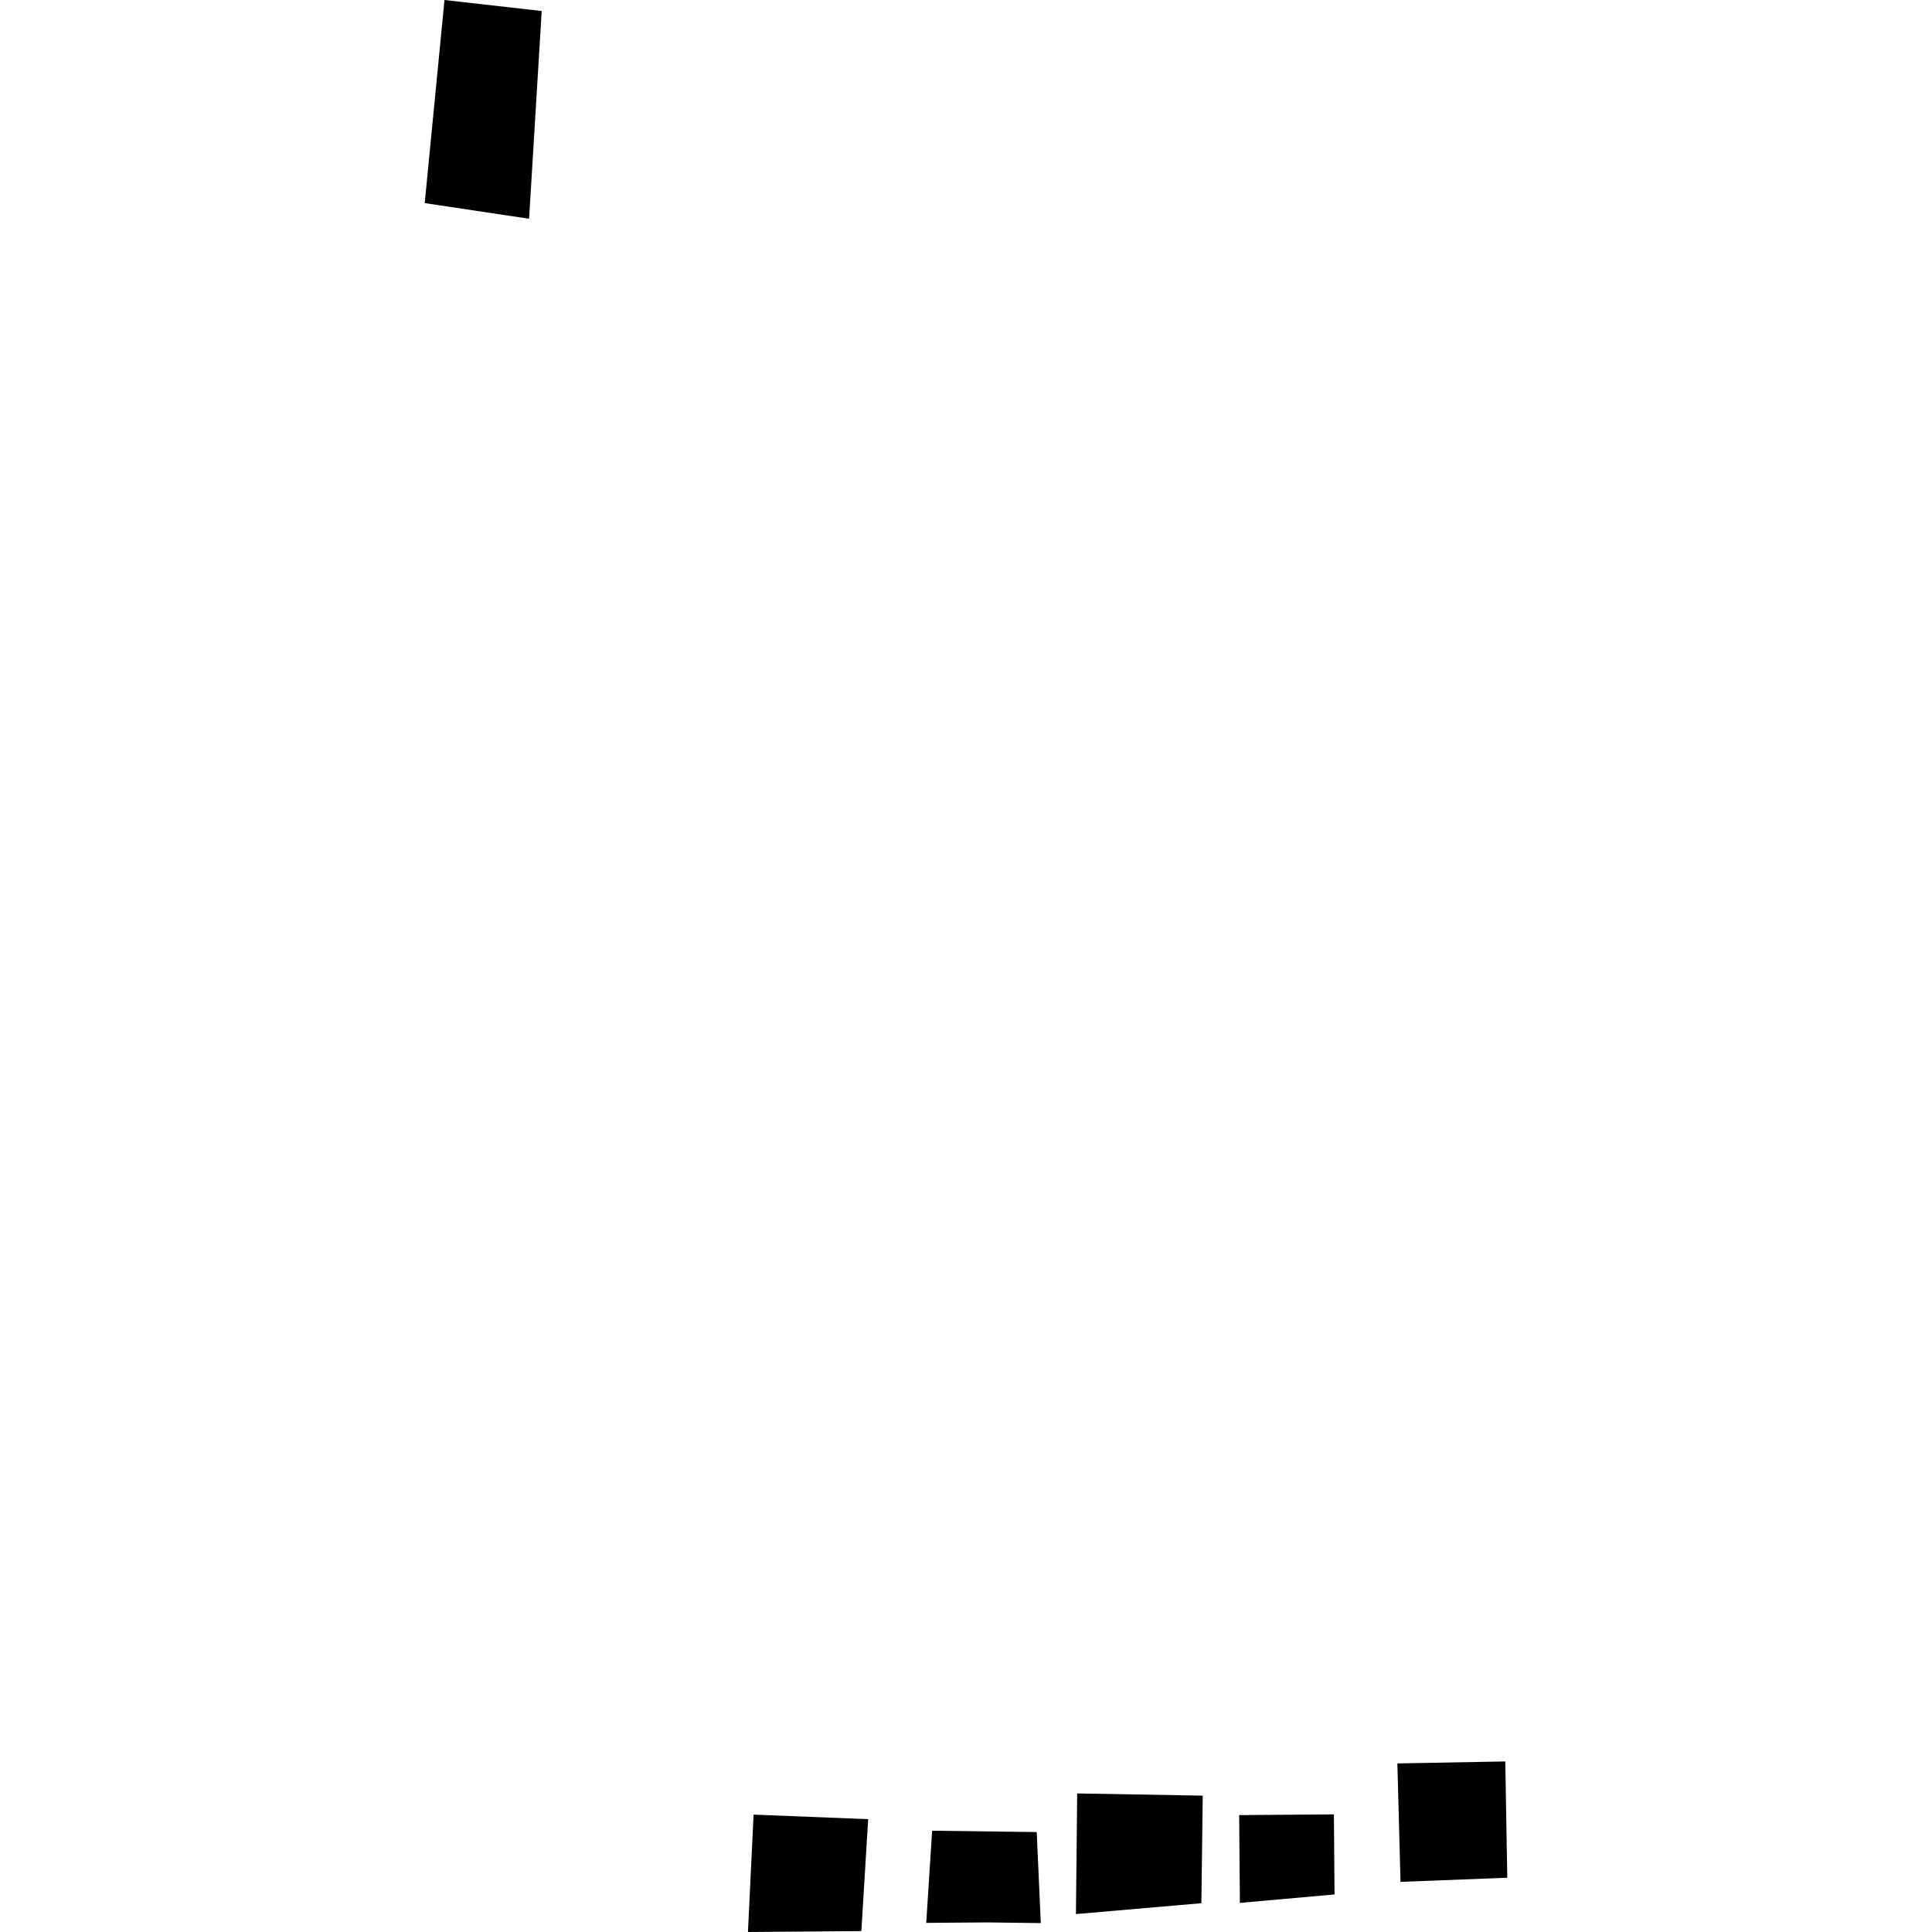 <?xml version="1.0" encoding="utf-8" standalone="no"?>
<!DOCTYPE svg PUBLIC "-//W3C//DTD SVG 1.1//EN"
  "http://www.w3.org/Graphics/SVG/1.1/DTD/svg11.dtd">
<!-- Created with matplotlib (https://matplotlib.org/) -->
<svg height="288pt" version="1.1" viewBox="0 0 288 288" width="288pt" xmlns="http://www.w3.org/2000/svg" xmlns:xlink="http://www.w3.org/1999/xlink">
 <defs>
  <style type="text/css">
*{stroke-linecap:butt;stroke-linejoin:round;}
  </style>
 </defs>
 <g id="figure_1">
  <g id="patch_1">
   <path d="M 0 288 
L 288 288 
L 288 0 
L 0 0 
z
" style="fill:none;opacity:0;"/>
  </g>
  <g id="axes_1">
   <g id="PatchCollection_1">
    <path clip-path="url(#p72b63ad3a8)" d="M 66.258 0 
L 80.751 1.642 
L 78.87 32.609 
L 63.313 30.277 
L 66.258 0 
"/>
    <path clip-path="url(#p72b63ad3a8)" d="M 112.336 270.502 
L 111.496 288 
L 128.401 287.866 
L 129.417 271.181 
L 112.336 270.502 
"/>
    <path clip-path="url(#p72b63ad3a8)" d="M 138.072 286.64 
L 138.952 272.901 
L 154.542 273.101 
L 155.149 286.673 
L 147.104 286.569 
L 138.072 286.64 
"/>
    <path clip-path="url(#p72b63ad3a8)" d="M 160.388 285.327 
L 160.575 267.344 
L 179.29 267.674 
L 179.088 283.707 
L 160.388 285.327 
"/>
    <path clip-path="url(#p72b63ad3a8)" d="M 184.722 270.576 
L 184.826 283.661 
L 198.938 282.4 
L 198.843 270.465 
L 184.722 270.576 
"/>
    <path clip-path="url(#p72b63ad3a8)" d="M 208.304 262.871 
L 208.773 280.527 
L 224.687 279.91 
L 224.39 262.576 
L 208.304 262.871 
"/>
   </g>
  </g>
 </g>
 <defs>
  <clipPath id="p72b63ad3a8">
   <rect height="288" width="161.374" x="63.313" y="0"/>
  </clipPath>
 </defs>
</svg>
